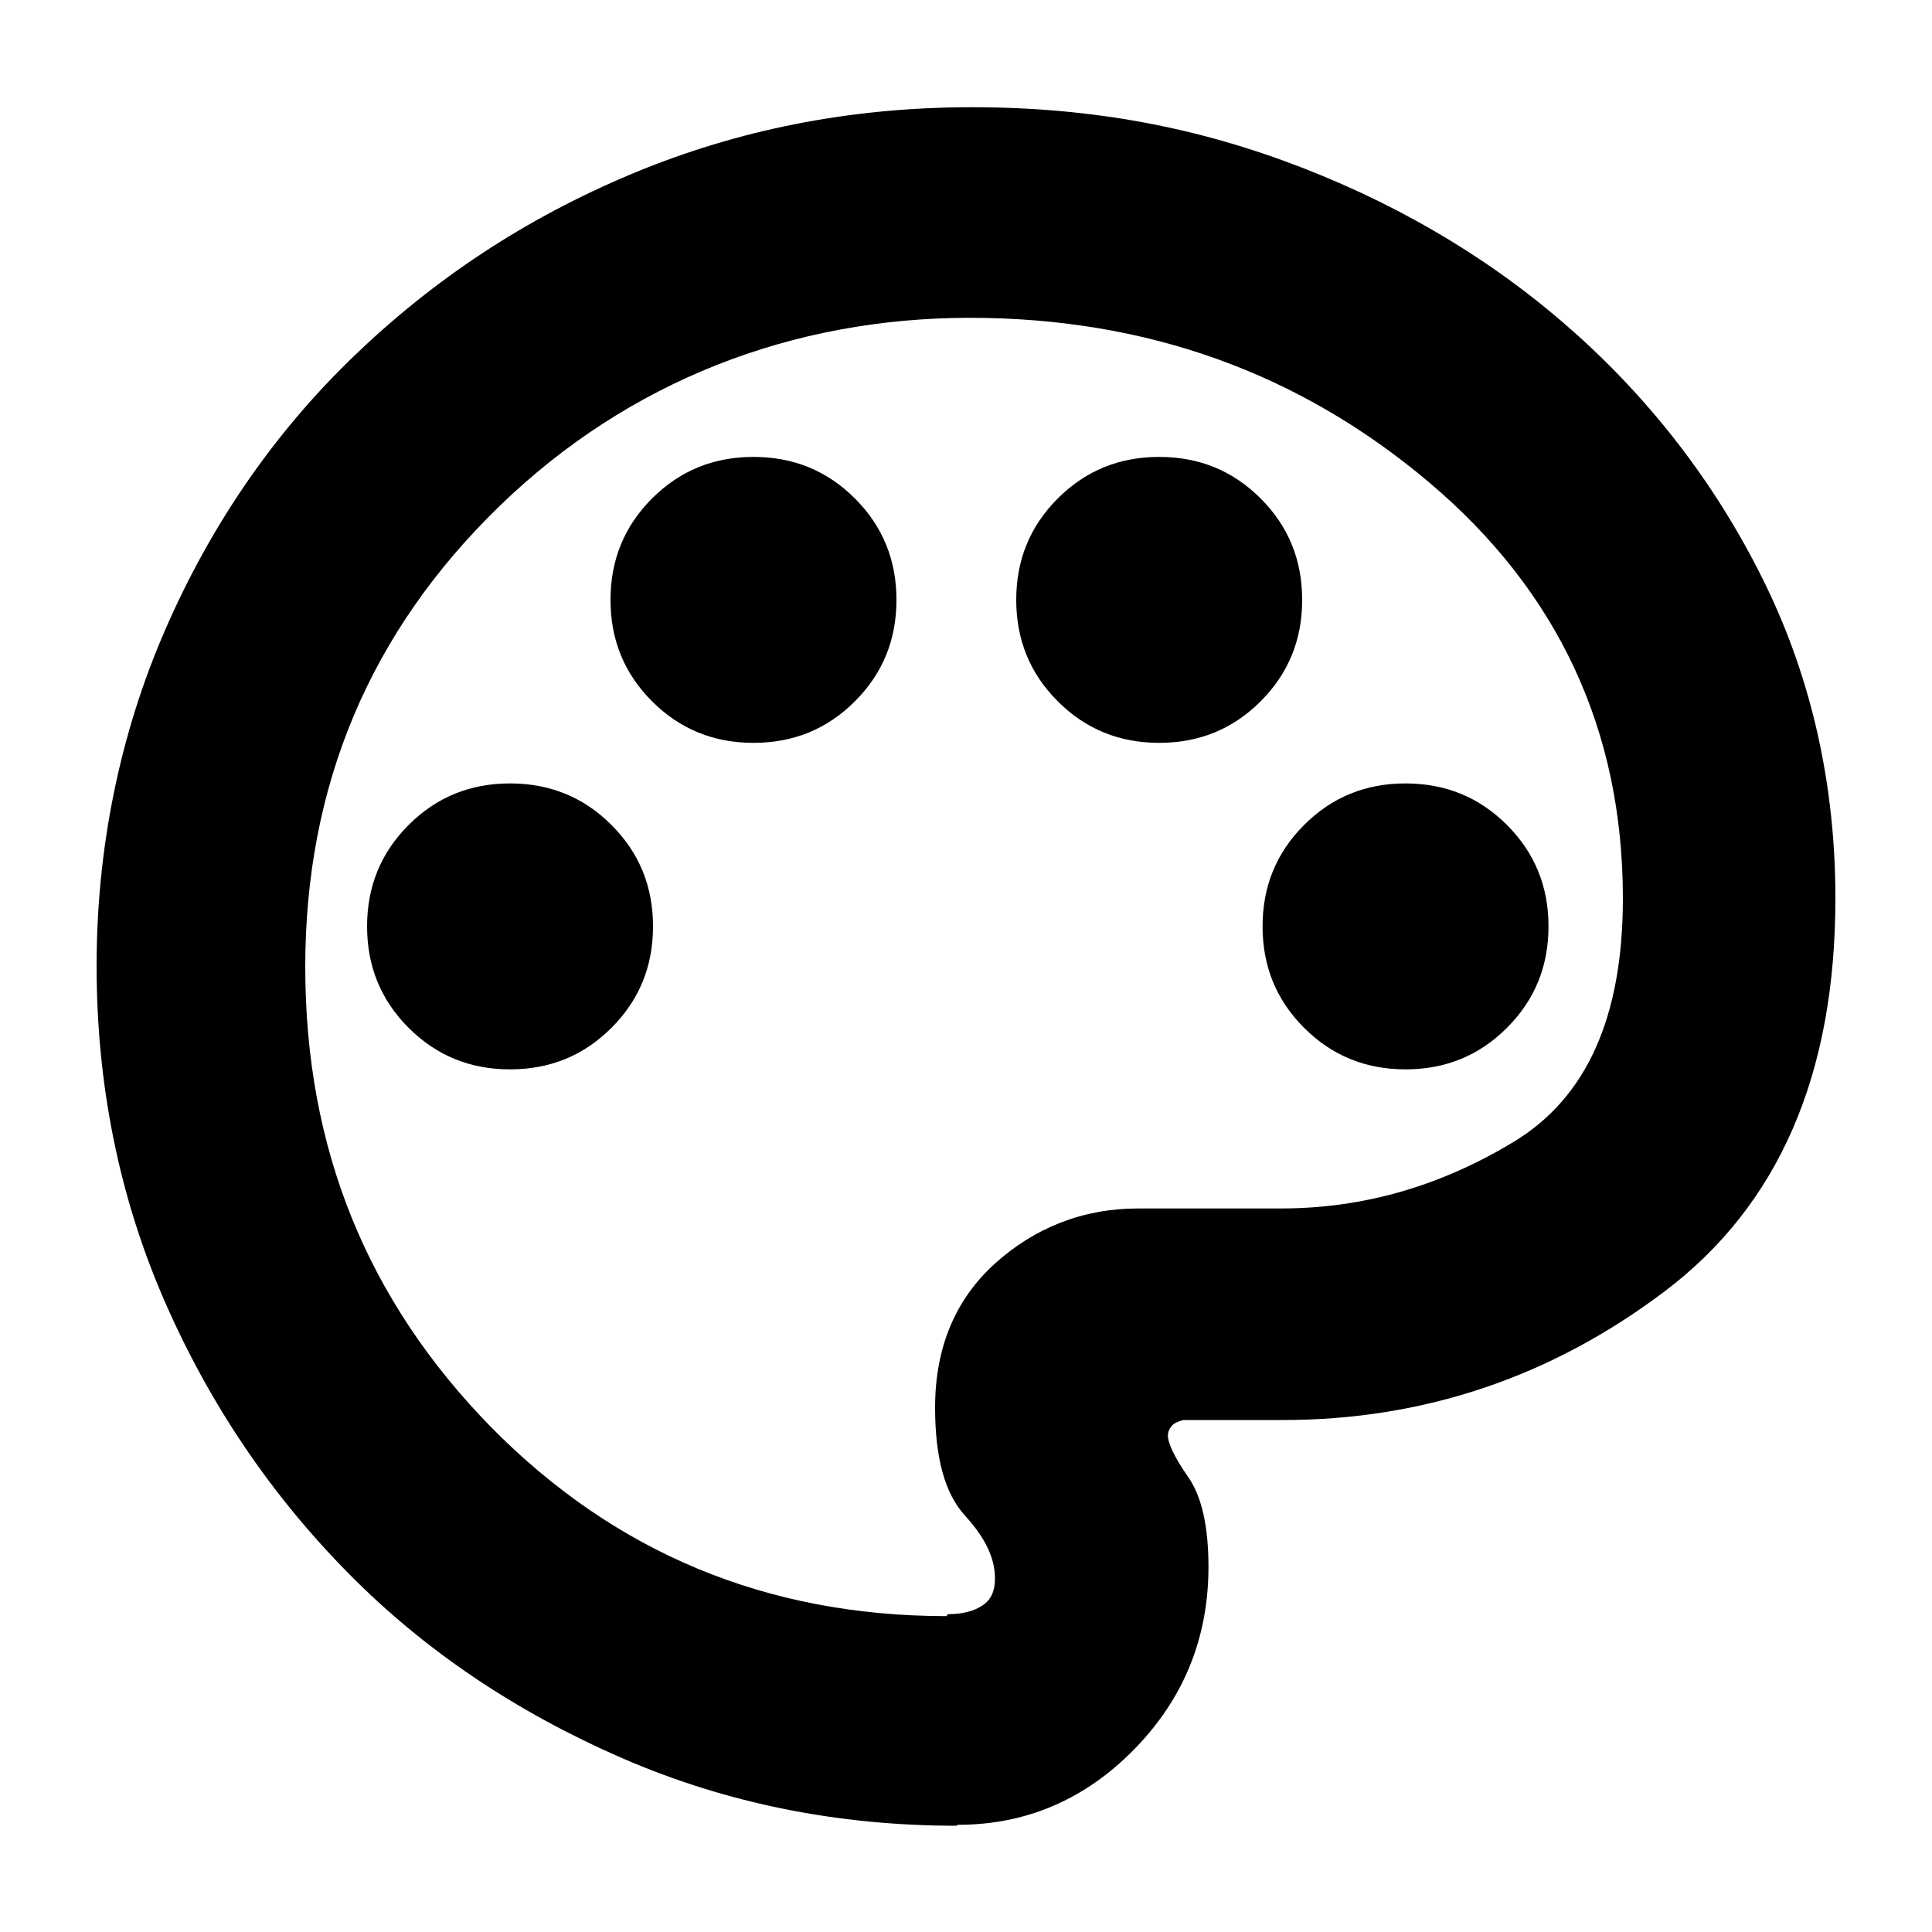<svg viewBox="0 0 20 20" version="1.1" xmlns="http://www.w3.org/2000/svg" id="Layer_1">
  
  <path d="M9.9,18.9c-1.22,0-2.38-.23-3.46-.7-1.08-.47-2.03-1.1-2.83-1.91s-1.44-1.75-1.91-2.83c-.47-1.08-.7-2.24-.7-3.46s.24-2.4.71-3.48,1.12-2.03,1.95-2.83,1.78-1.43,2.88-1.89,2.27-.69,3.52-.69,2.35.21,3.43.63,2.03,1,2.84,1.73,1.47,1.6,1.95,2.59.72,2.08.72,3.24c0,1.83-.59,3.18-1.77,4.07s-2.5,1.33-3.95,1.33h-1.03s-.08.02-.11.05-.05.07-.05.11c0,.08.07.23.21.43s.21.51.21.93c0,.74-.26,1.37-.77,1.89-.51.52-1.12.78-1.82.78ZM5.28,11.07c.41,0,.76-.14,1.05-.43s.43-.64.43-1.05-.14-.76-.43-1.05-.64-.43-1.05-.43-.76.14-1.05.43-.43.64-.43,1.05.14.76.43,1.05.64.43,1.05.43ZM7.8,7.69c.41,0,.76-.14,1.05-.43s.43-.64.43-1.05-.14-.76-.43-1.05-.64-.43-1.05-.43-.76.14-1.05.43-.43.64-.43,1.05.14.76.43,1.05.64.43,1.05.43ZM12,7.69c.41,0,.76-.14,1.05-.43s.43-.64.43-1.05-.14-.76-.43-1.05-.64-.43-1.05-.43-.76.14-1.05.43-.43.64-.43,1.05.14.76.43,1.05.64.43,1.05.43ZM14.55,11.07c.41,0,.76-.14,1.05-.43s.43-.64.43-1.05-.14-.76-.43-1.05-.64-.43-1.05-.43-.76.14-1.05.43-.43.64-.43,1.05.14.76.43,1.05.64.43,1.05.43ZM9.81,16.71c.15,0,.27-.03.36-.09s.13-.15.13-.28c0-.21-.1-.42-.31-.65s-.31-.6-.31-1.12c0-.62.21-1.12.62-1.49s.91-.57,1.48-.57h1.48c.85,0,1.65-.23,2.41-.69s1.13-1.3,1.13-2.52c0-1.74-.67-3.18-2.01-4.31-1.34-1.13-2.92-1.7-4.75-1.7s-3.53.65-4.87,1.95-2.01,2.89-2.01,4.77.64,3.45,1.92,4.76c1.28,1.3,2.85,1.96,4.72,1.96Z"></path>
</svg>